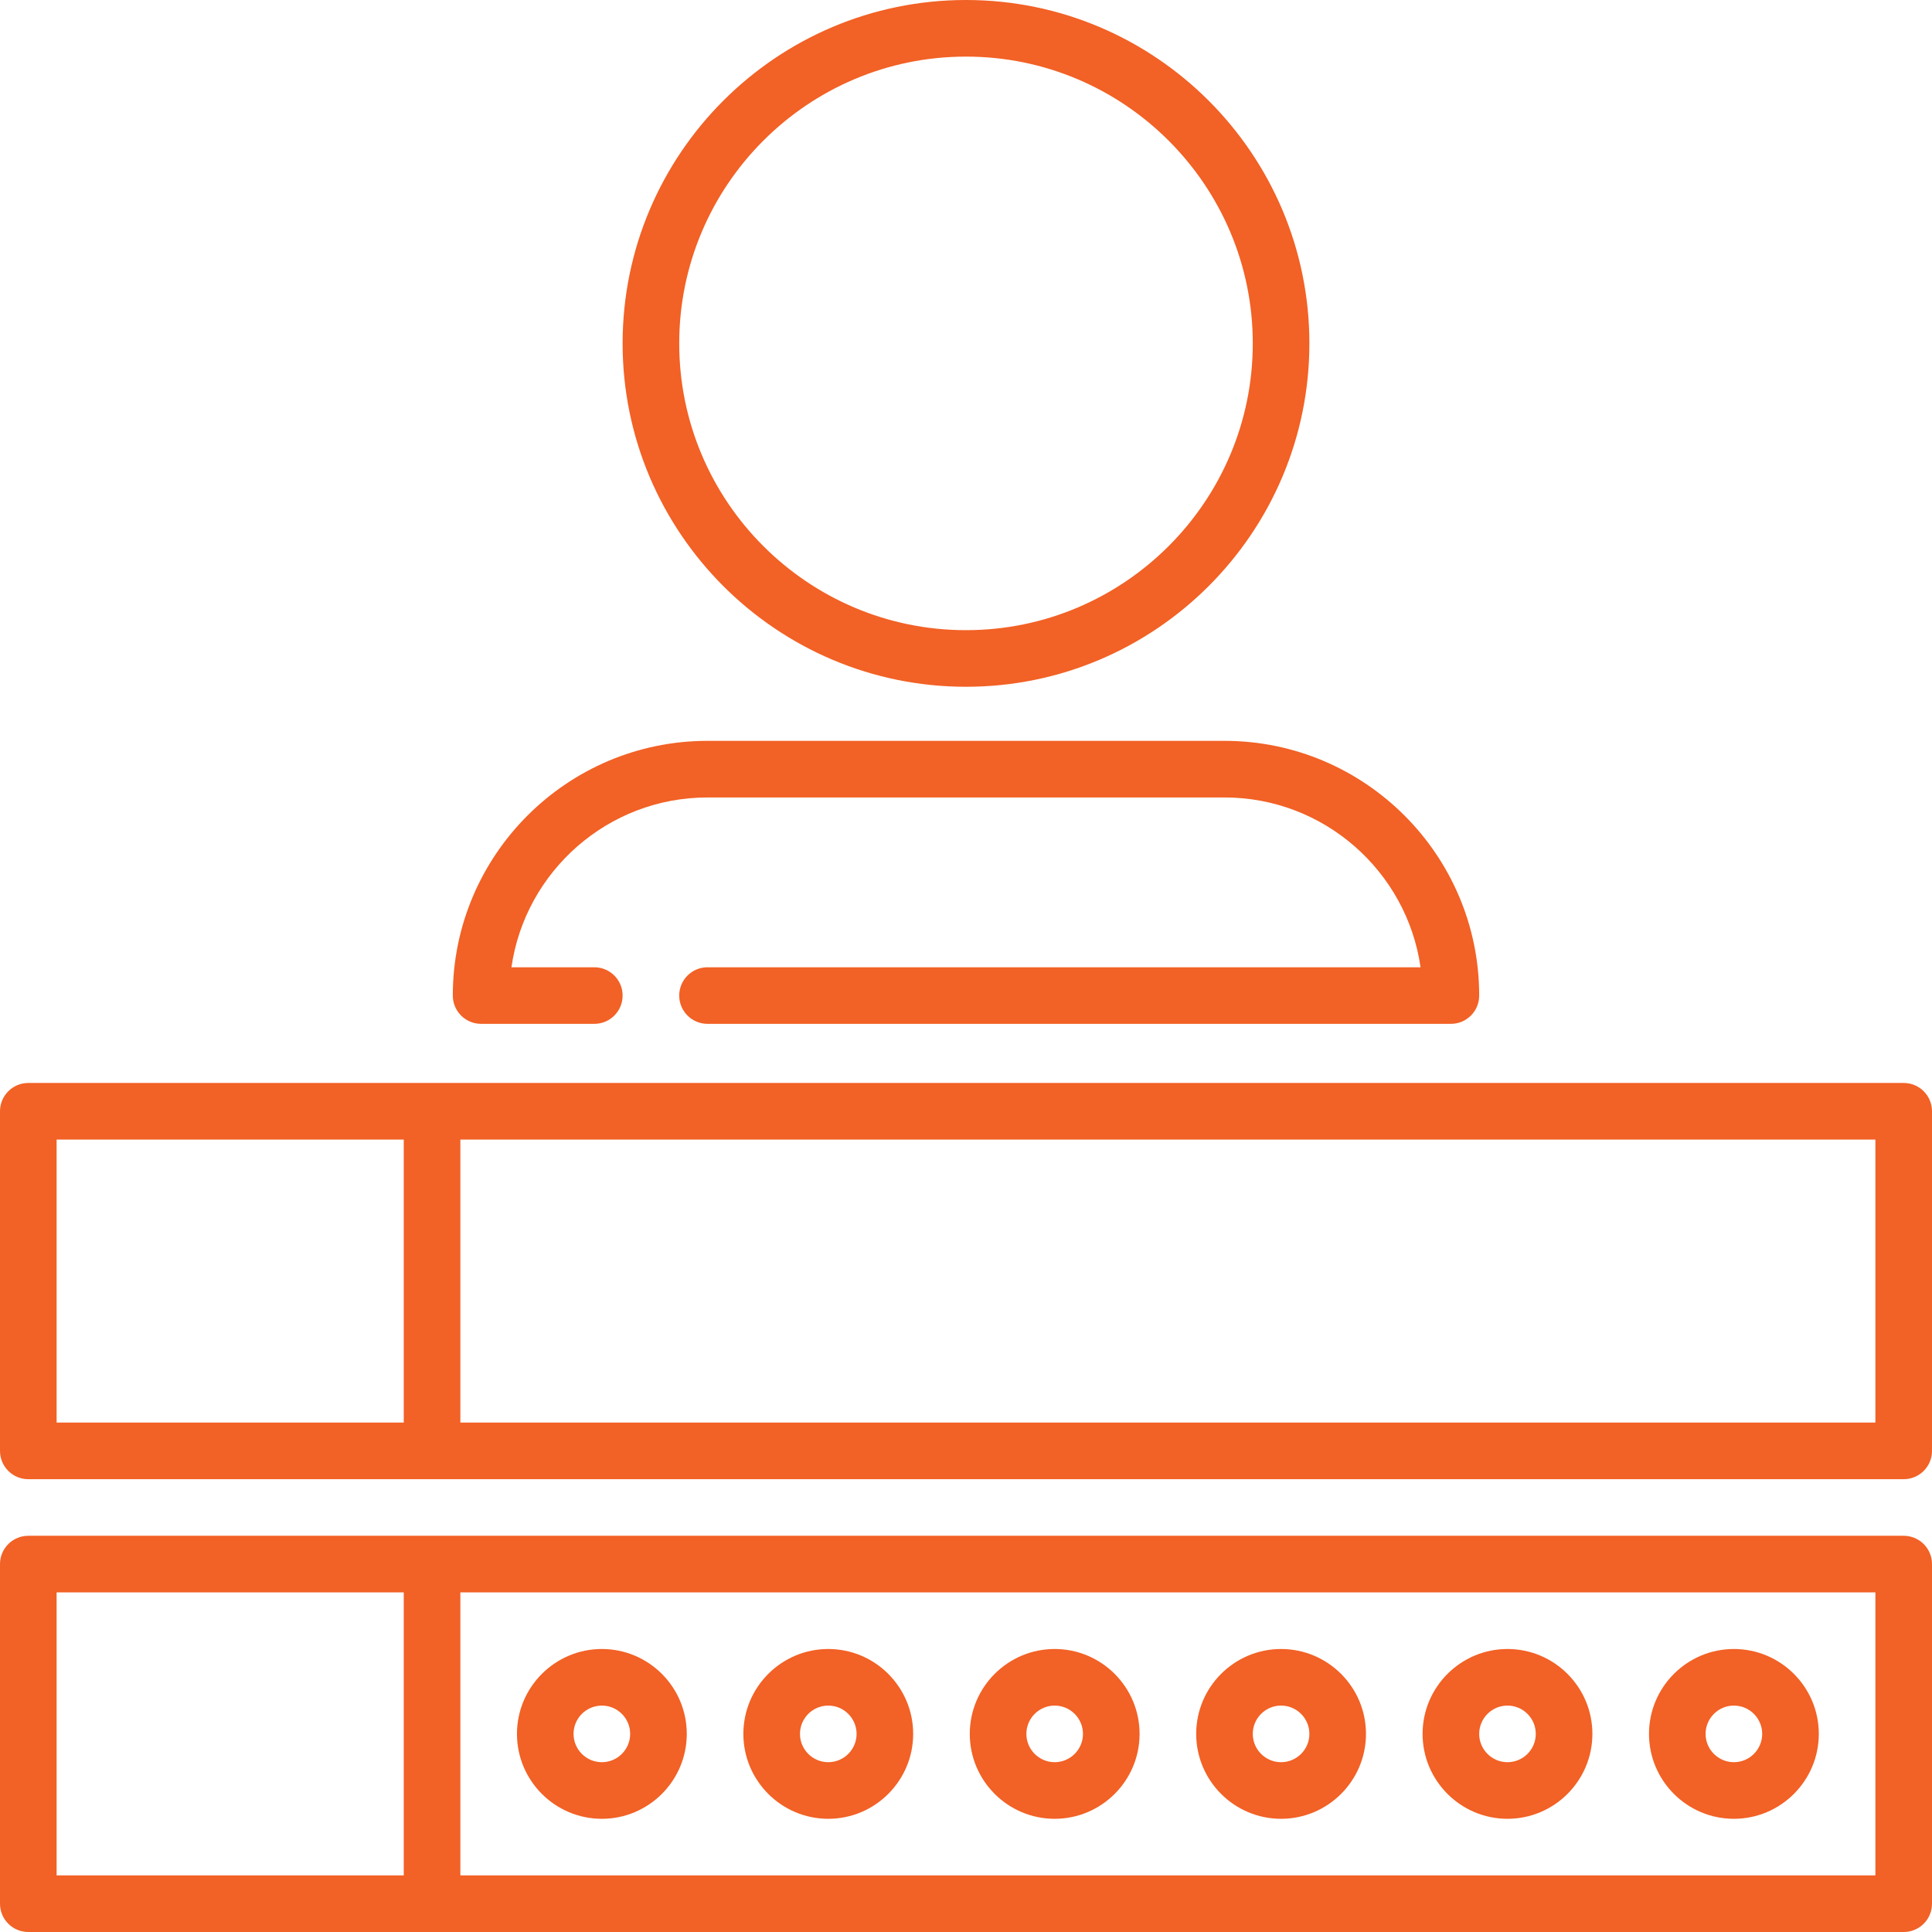 <svg width="110" height="110" viewBox="0 0 110 110" fill="none" xmlns="http://www.w3.org/2000/svg">
<g clip-path="url(#clip0_549_533)">
<path d="M34.268 103.555C36.933 103.555 39.102 101.386 39.102 98.721C39.102 96.055 36.933 93.887 34.268 93.887C31.602 93.887 29.434 96.055 29.434 98.721C29.434 101.386 31.602 103.555 34.268 103.555ZM34.268 97.109C35.156 97.109 35.879 97.832 35.879 98.721C35.879 99.609 35.156 100.332 34.268 100.332C33.379 100.332 32.656 99.609 32.656 98.721C32.656 97.832 33.379 97.109 34.268 97.109Z" fill="#F26125"/>
<path d="M47.158 103.555C49.824 103.555 51.992 101.386 51.992 98.721C51.992 96.055 49.824 93.887 47.158 93.887C44.493 93.887 42.324 96.055 42.324 98.721C42.324 101.386 44.493 103.555 47.158 103.555ZM47.158 97.109C48.047 97.109 48.77 97.832 48.77 98.721C48.77 99.609 48.047 100.332 47.158 100.332C46.27 100.332 45.547 99.609 45.547 98.721C45.547 97.832 46.27 97.109 47.158 97.109Z" fill="#F26125"/>
<path d="M60.049 103.555C62.714 103.555 64.883 101.386 64.883 98.721C64.883 96.055 62.714 93.887 60.049 93.887C57.383 93.887 55.215 96.055 55.215 98.721C55.215 101.386 57.383 103.555 60.049 103.555ZM60.049 97.109C60.937 97.109 61.66 97.832 61.66 98.721C61.66 99.609 60.937 100.332 60.049 100.332C59.16 100.332 58.438 99.609 58.438 98.721C58.438 97.832 59.16 97.109 60.049 97.109Z" fill="#F26125"/>
<path d="M72.939 103.555C75.605 103.555 77.773 101.386 77.773 98.721C77.773 96.055 75.605 93.887 72.939 93.887C70.274 93.887 68.106 96.055 68.106 98.721C68.106 101.386 70.274 103.555 72.939 103.555ZM72.939 97.109C73.828 97.109 74.551 97.832 74.551 98.721C74.551 99.609 73.828 100.332 72.939 100.332C72.051 100.332 71.328 99.609 71.328 98.721C71.328 97.832 72.051 97.109 72.939 97.109Z" fill="#F26125"/>
<path d="M85.83 103.555C88.495 103.555 90.664 101.386 90.664 98.721C90.664 96.055 88.495 93.887 85.83 93.887C83.165 93.887 80.996 96.055 80.996 98.721C80.996 101.386 83.165 103.555 85.83 103.555ZM85.83 97.109C86.719 97.109 87.441 97.832 87.441 98.721C87.441 99.609 86.719 100.332 85.83 100.332C84.942 100.332 84.219 99.609 84.219 98.721C84.219 97.832 84.942 97.109 85.83 97.109Z" fill="#F26125"/>
<path d="M98.721 103.555C101.386 103.555 103.555 101.386 103.555 98.721C103.555 96.055 101.386 93.887 98.721 93.887C96.055 93.887 93.887 96.055 93.887 98.721C93.887 101.386 96.055 103.555 98.721 103.555ZM98.721 97.109C99.609 97.109 100.332 97.832 100.332 98.721C100.332 99.609 99.609 100.332 98.721 100.332C97.832 100.332 97.109 99.609 97.109 98.721C97.109 97.832 97.832 97.109 98.721 97.109Z" fill="#F26125"/>
<path d="M108.389 87.441H1.611C0.721 87.441 0 88.163 0 89.053V108.389C0 109.279 0.721 110 1.611 110H108.389C109.279 110 110 109.279 110 108.389V89.053C110 88.163 109.279 87.441 108.389 87.441ZM3.223 90.664H22.988V106.777H3.223V90.664ZM106.777 106.777H26.211V90.664H106.777V106.777Z" fill="#F26125"/>
<path d="M108.389 61.66H1.611C0.721 61.66 0 62.381 0 63.272V82.607C0 83.498 0.721 84.219 1.611 84.219H108.389C109.279 84.219 110 83.498 110 82.607V63.272C110 62.381 109.279 61.66 108.389 61.66ZM3.223 64.883H22.988V80.996H3.223V64.883ZM106.777 80.996H26.211V64.883H106.777V80.996Z" fill="#F26125"/>
<path d="M55 39.102C65.78 39.102 74.551 30.331 74.551 19.551C74.551 8.77 65.78 0 55 0C44.22 0 35.449 8.77 35.449 19.551C35.449 30.331 44.22 39.102 55 39.102ZM55 3.223C64.003 3.223 71.328 10.547 71.328 19.551C71.328 28.554 64.003 35.879 55 35.879C45.996 35.879 38.672 28.554 38.672 19.551C38.672 10.547 45.996 3.223 55 3.223Z" fill="#F26125"/>
<path d="M27.393 58.294H33.838C34.728 58.294 35.449 57.573 35.449 56.683C35.449 55.793 34.728 55.072 33.838 55.072H29.119C29.903 49.613 34.611 45.404 40.283 45.404H69.717C75.389 45.404 80.097 49.613 80.881 55.072H40.283C39.393 55.072 38.672 55.793 38.672 56.683C38.672 57.573 39.393 58.294 40.283 58.294H82.607C83.498 58.294 84.219 57.573 84.219 56.683C84.219 48.687 77.713 42.181 69.717 42.181H40.283C32.287 42.181 25.781 48.687 25.781 56.683C25.781 57.573 26.503 58.294 27.393 58.294Z" fill="#F26125"/>
</g>
<defs>
<clipPath id="clip0_549_533">
<rect width="110" height="110" fill="white"/>
</clipPath>
</defs>
</svg>

